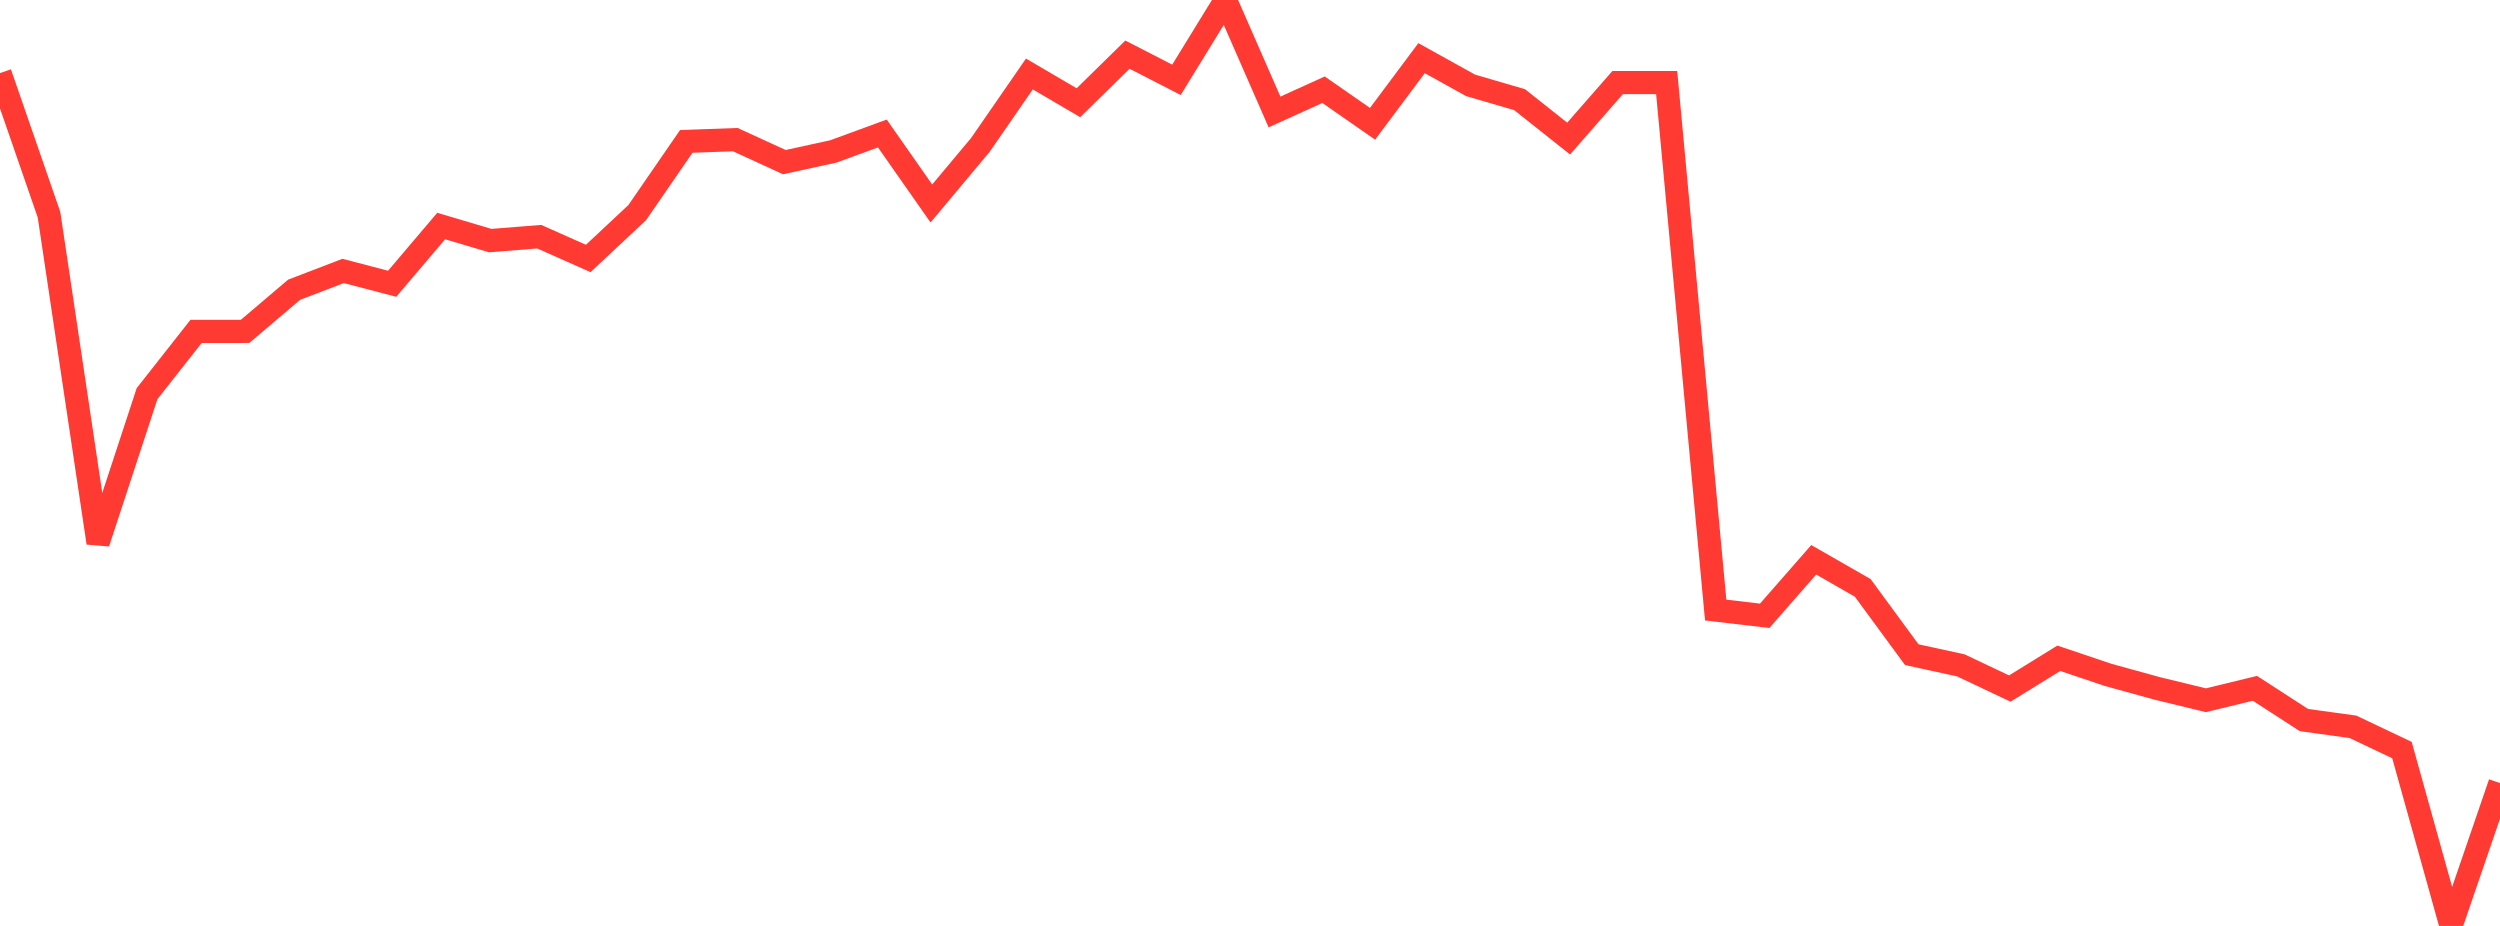 <?xml version="1.0" standalone="no"?>
<!DOCTYPE svg PUBLIC "-//W3C//DTD SVG 1.1//EN" "http://www.w3.org/Graphics/SVG/1.1/DTD/svg11.dtd">

<svg width="135" height="50" viewBox="0 0 135 50" preserveAspectRatio="none" 
  xmlns="http://www.w3.org/2000/svg"
  xmlns:xlink="http://www.w3.org/1999/xlink">


<polyline points="0.0, 3.946 2.647, 11.595 5.294, 29.316 7.941, 21.258 10.588, 17.896 13.235, 17.895 15.882, 15.646 18.529, 14.631 21.176, 15.324 23.824, 12.206 26.471, 12.992 29.118, 12.781 31.765, 13.957 34.412, 11.479 37.059, 7.636 39.706, 7.54 42.353, 8.755 45.0, 8.178 47.647, 7.208 50.294, 10.988 52.941, 7.825 55.588, 3.995 58.235, 5.548 60.882, 2.951 63.529, 4.311 66.176, 0.0 68.824, 6.047 71.471, 4.845 74.118, 6.685 76.765, 3.141 79.412, 4.61 82.059, 5.382 84.706, 7.483 87.353, 4.458 90.0, 4.458 92.647, 32.943 95.294, 33.253 97.941, 30.229 100.588, 31.746 103.235, 35.352 105.882, 35.929 108.529, 37.182 111.176, 35.547 113.824, 36.439 116.471, 37.17 119.118, 37.813 121.765, 37.169 124.412, 38.883 127.059, 39.248 129.706, 40.505 132.353, 50.0 135.0, 42.286" fill="none" stroke="#ff3a33" stroke-width="1.25"/>

</svg>